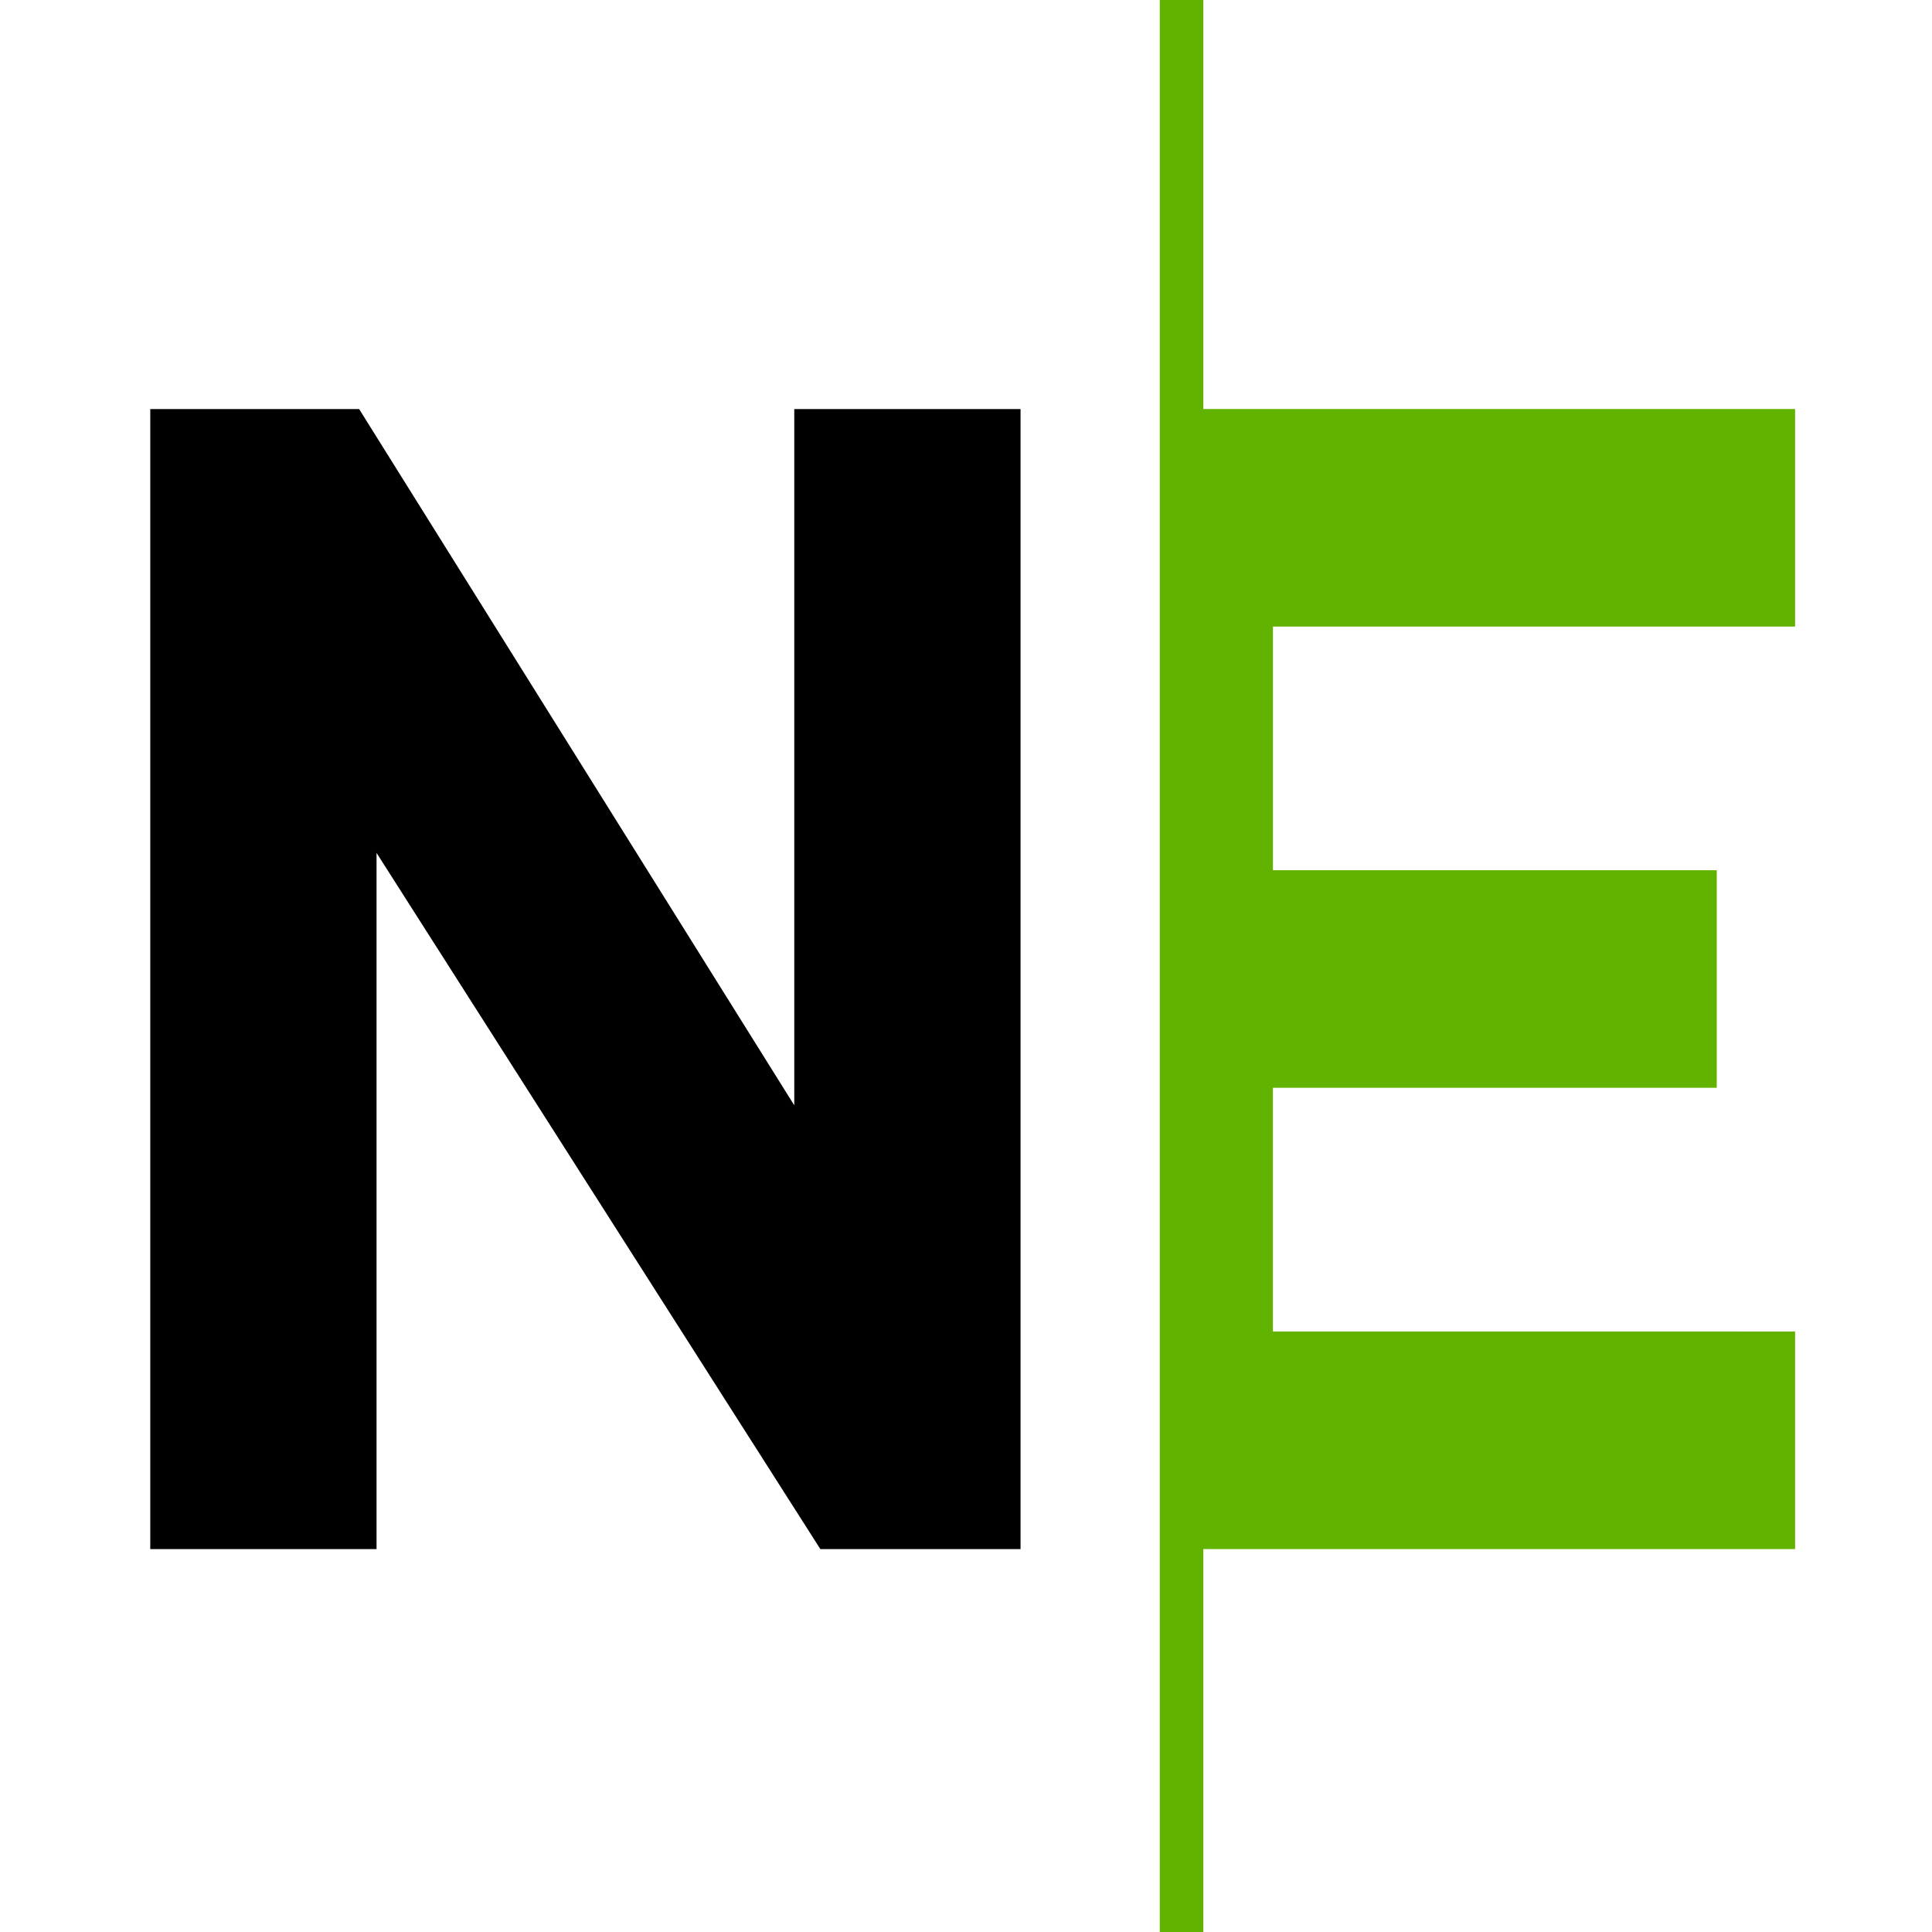 <svg width="90" height="90" viewBox="0 0 90 90" fill="none" xmlns="http://www.w3.org/2000/svg">
<path d="M83.622 62.027V72.162H56.054V90H54.027V0H56.054V19.054H83.622V29.189H59.298V40.539H79.973V50.674H59.297V62.025L83.622 62.027Z" fill="#62B200"/>
<path d="M7 72.164V19.056H16.73L37 51.489V19.056H47.541V72.164H38.216L17.541 39.732V72.164H7Z" fill="black"/>
</svg>